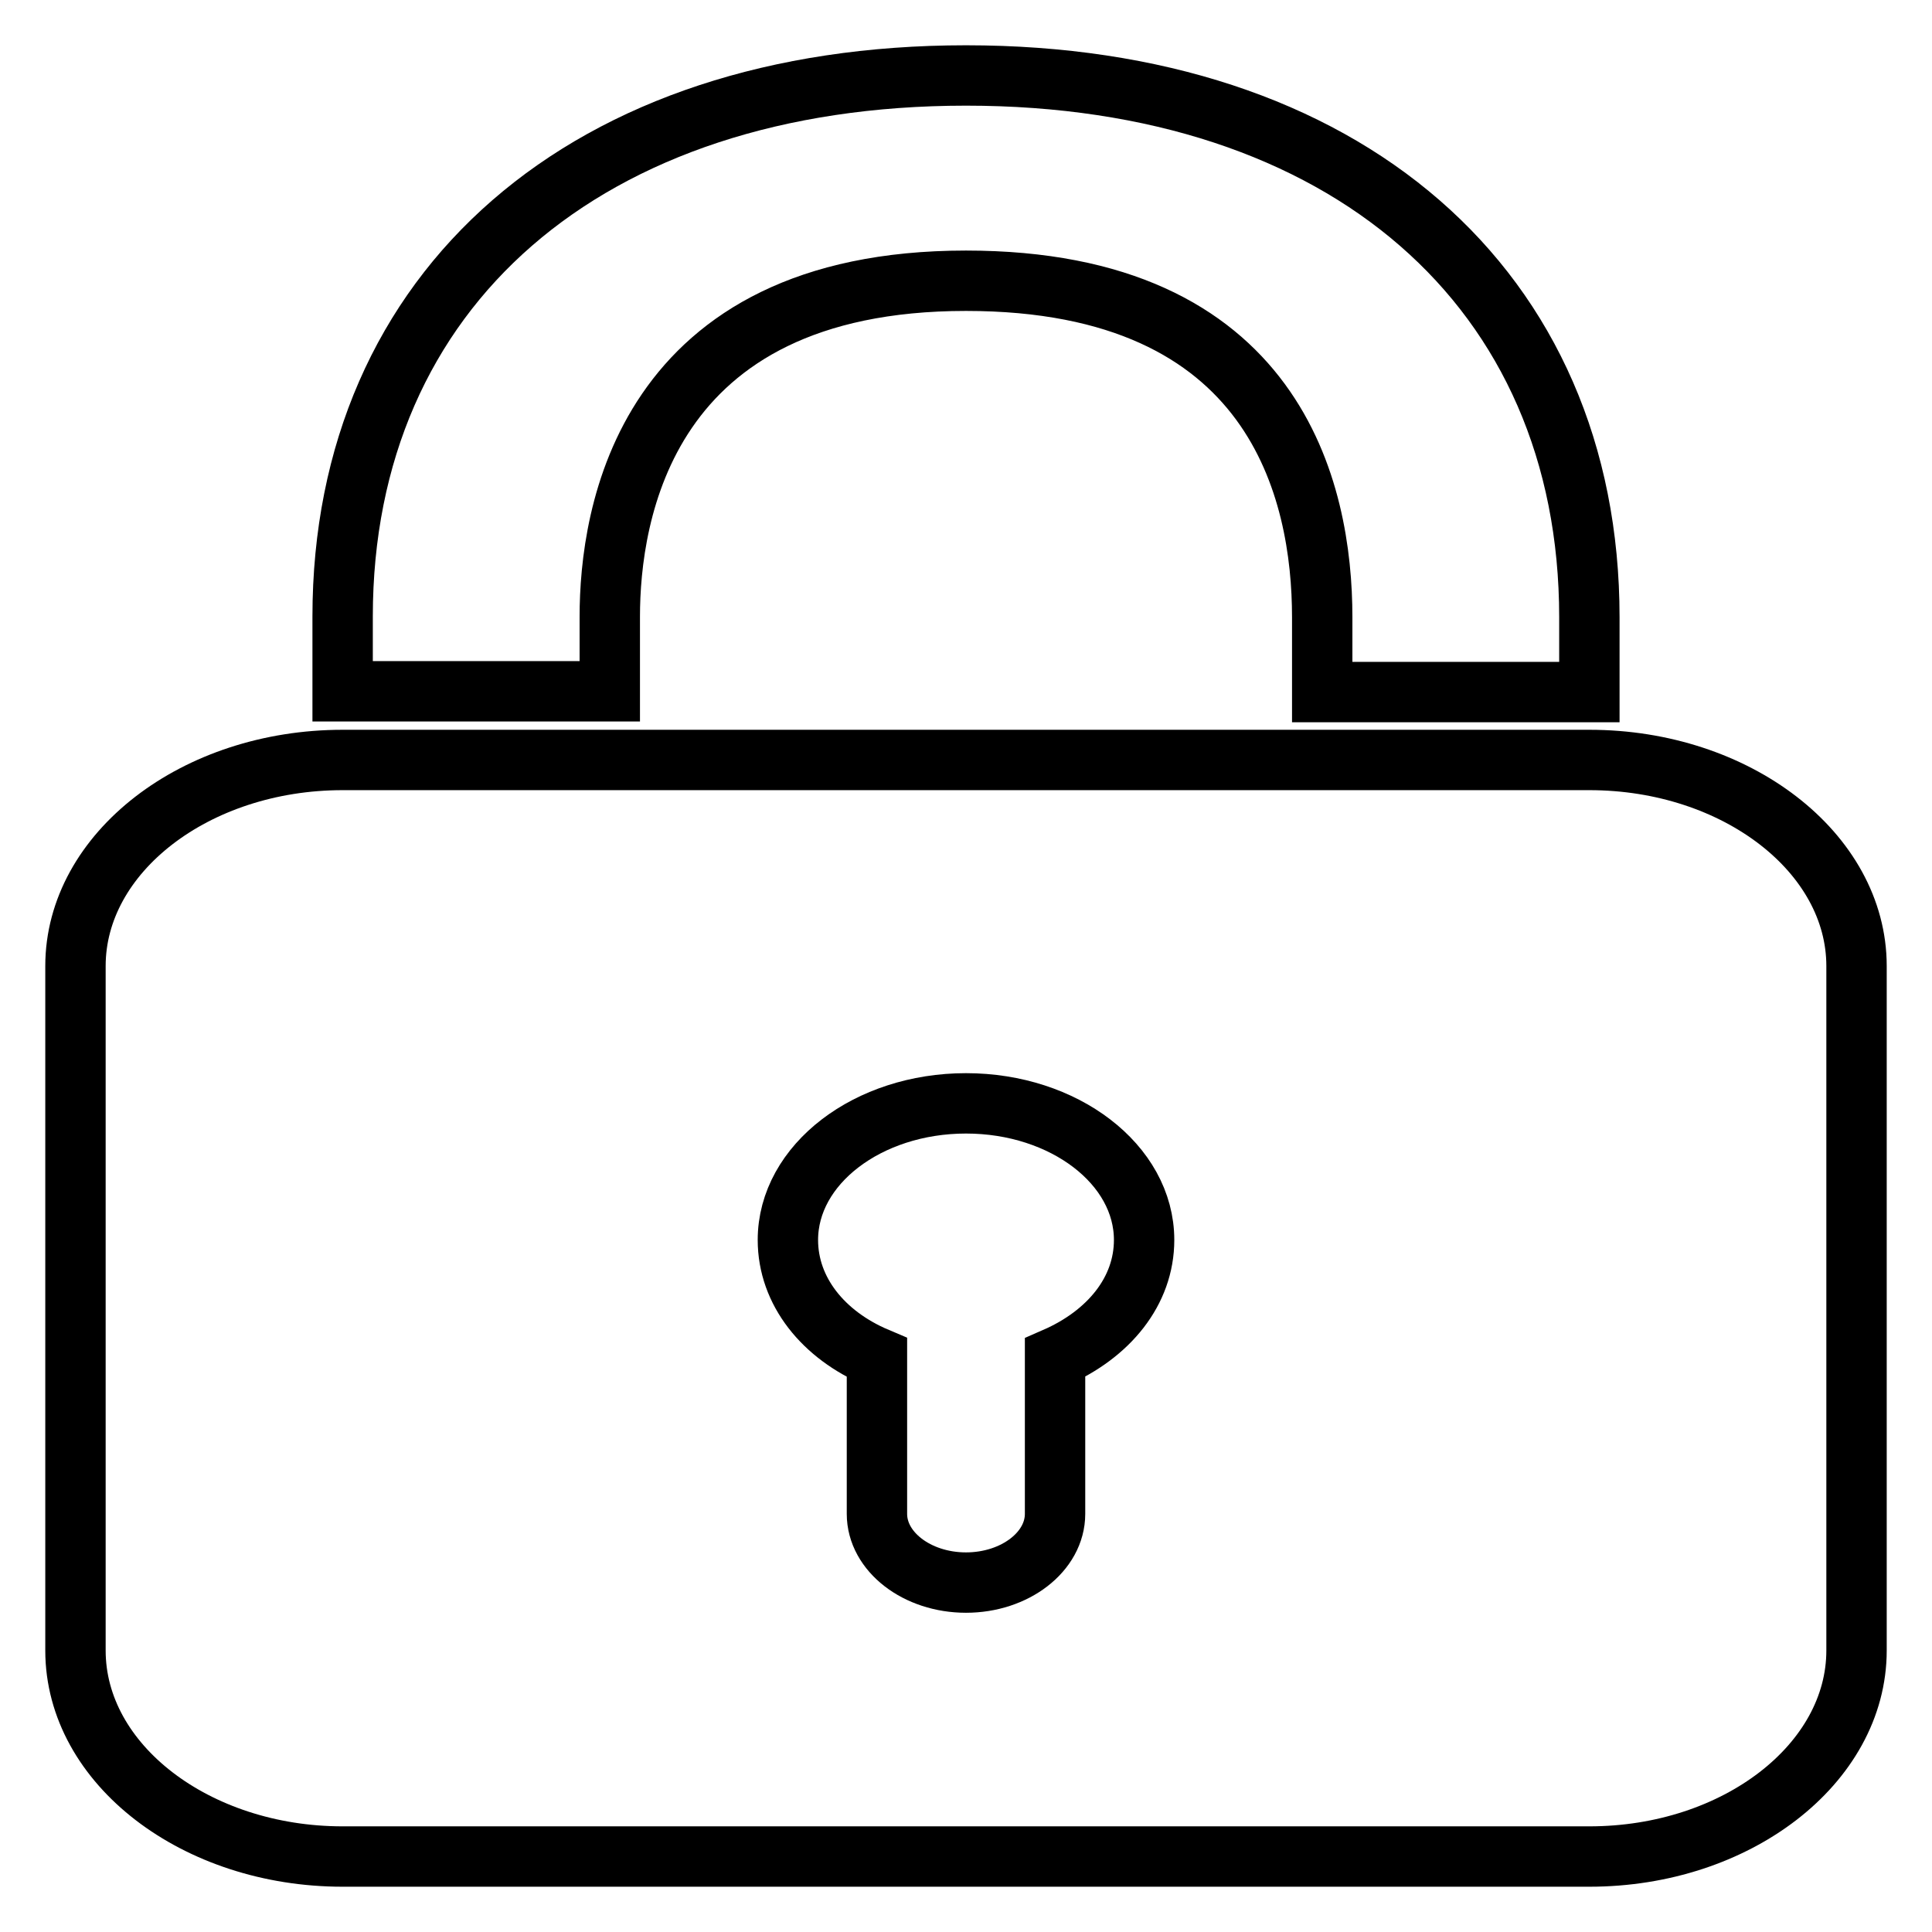 <?xml version="1.0" encoding="utf-8"?>
<!-- Svg Vector Icons : http://www.onlinewebfonts.com/icon -->
<!DOCTYPE svg PUBLIC "-//W3C//DTD SVG 1.1//EN" "http://www.w3.org/Graphics/SVG/1.1/DTD/svg11.dtd">
<svg version="1.1" xmlns="http://www.w3.org/2000/svg" xmlns:xlink="http://www.w3.org/1999/xlink" x="0px" y="0px" viewBox="0 0 256 256" enable-background="new 0 0 256 256" xml:space="preserve">
<g> <path stroke-width="8" fill-opacity="0" stroke="#000000"  d="M210.6,91.7h-35.4v-9.9c0-16.7-6.1-44.6-47.2-44.6c-42.7,0-47.2,31.1-47.2,44.5v9.9H45.4v-9.9 C45.4,38.2,77.8,10,128,10c50.2,0,82.6,28.2,82.6,71.8V91.7z M151.6,164.3c0-10-10.6-18.1-23.6-18.1s-23.6,8.1-23.6,18.1 c0,6.8,4.7,12.6,11.8,15.6v20.7c0,5,5.3,9.1,11.8,9.1c6.5,0,11.8-4.1,11.8-9.1v-20.7C146.9,176.8,151.6,171.1,151.6,164.3 L151.6,164.3z M246,128v90.7c0,15-15.9,27.3-35.4,27.3H45.4C26,246,10,233.8,10,218.7V128c0-15,15.9-27.3,35.4-27.3h165.2 C230.1,100.7,246,113,246,128z"/></g>
</svg>